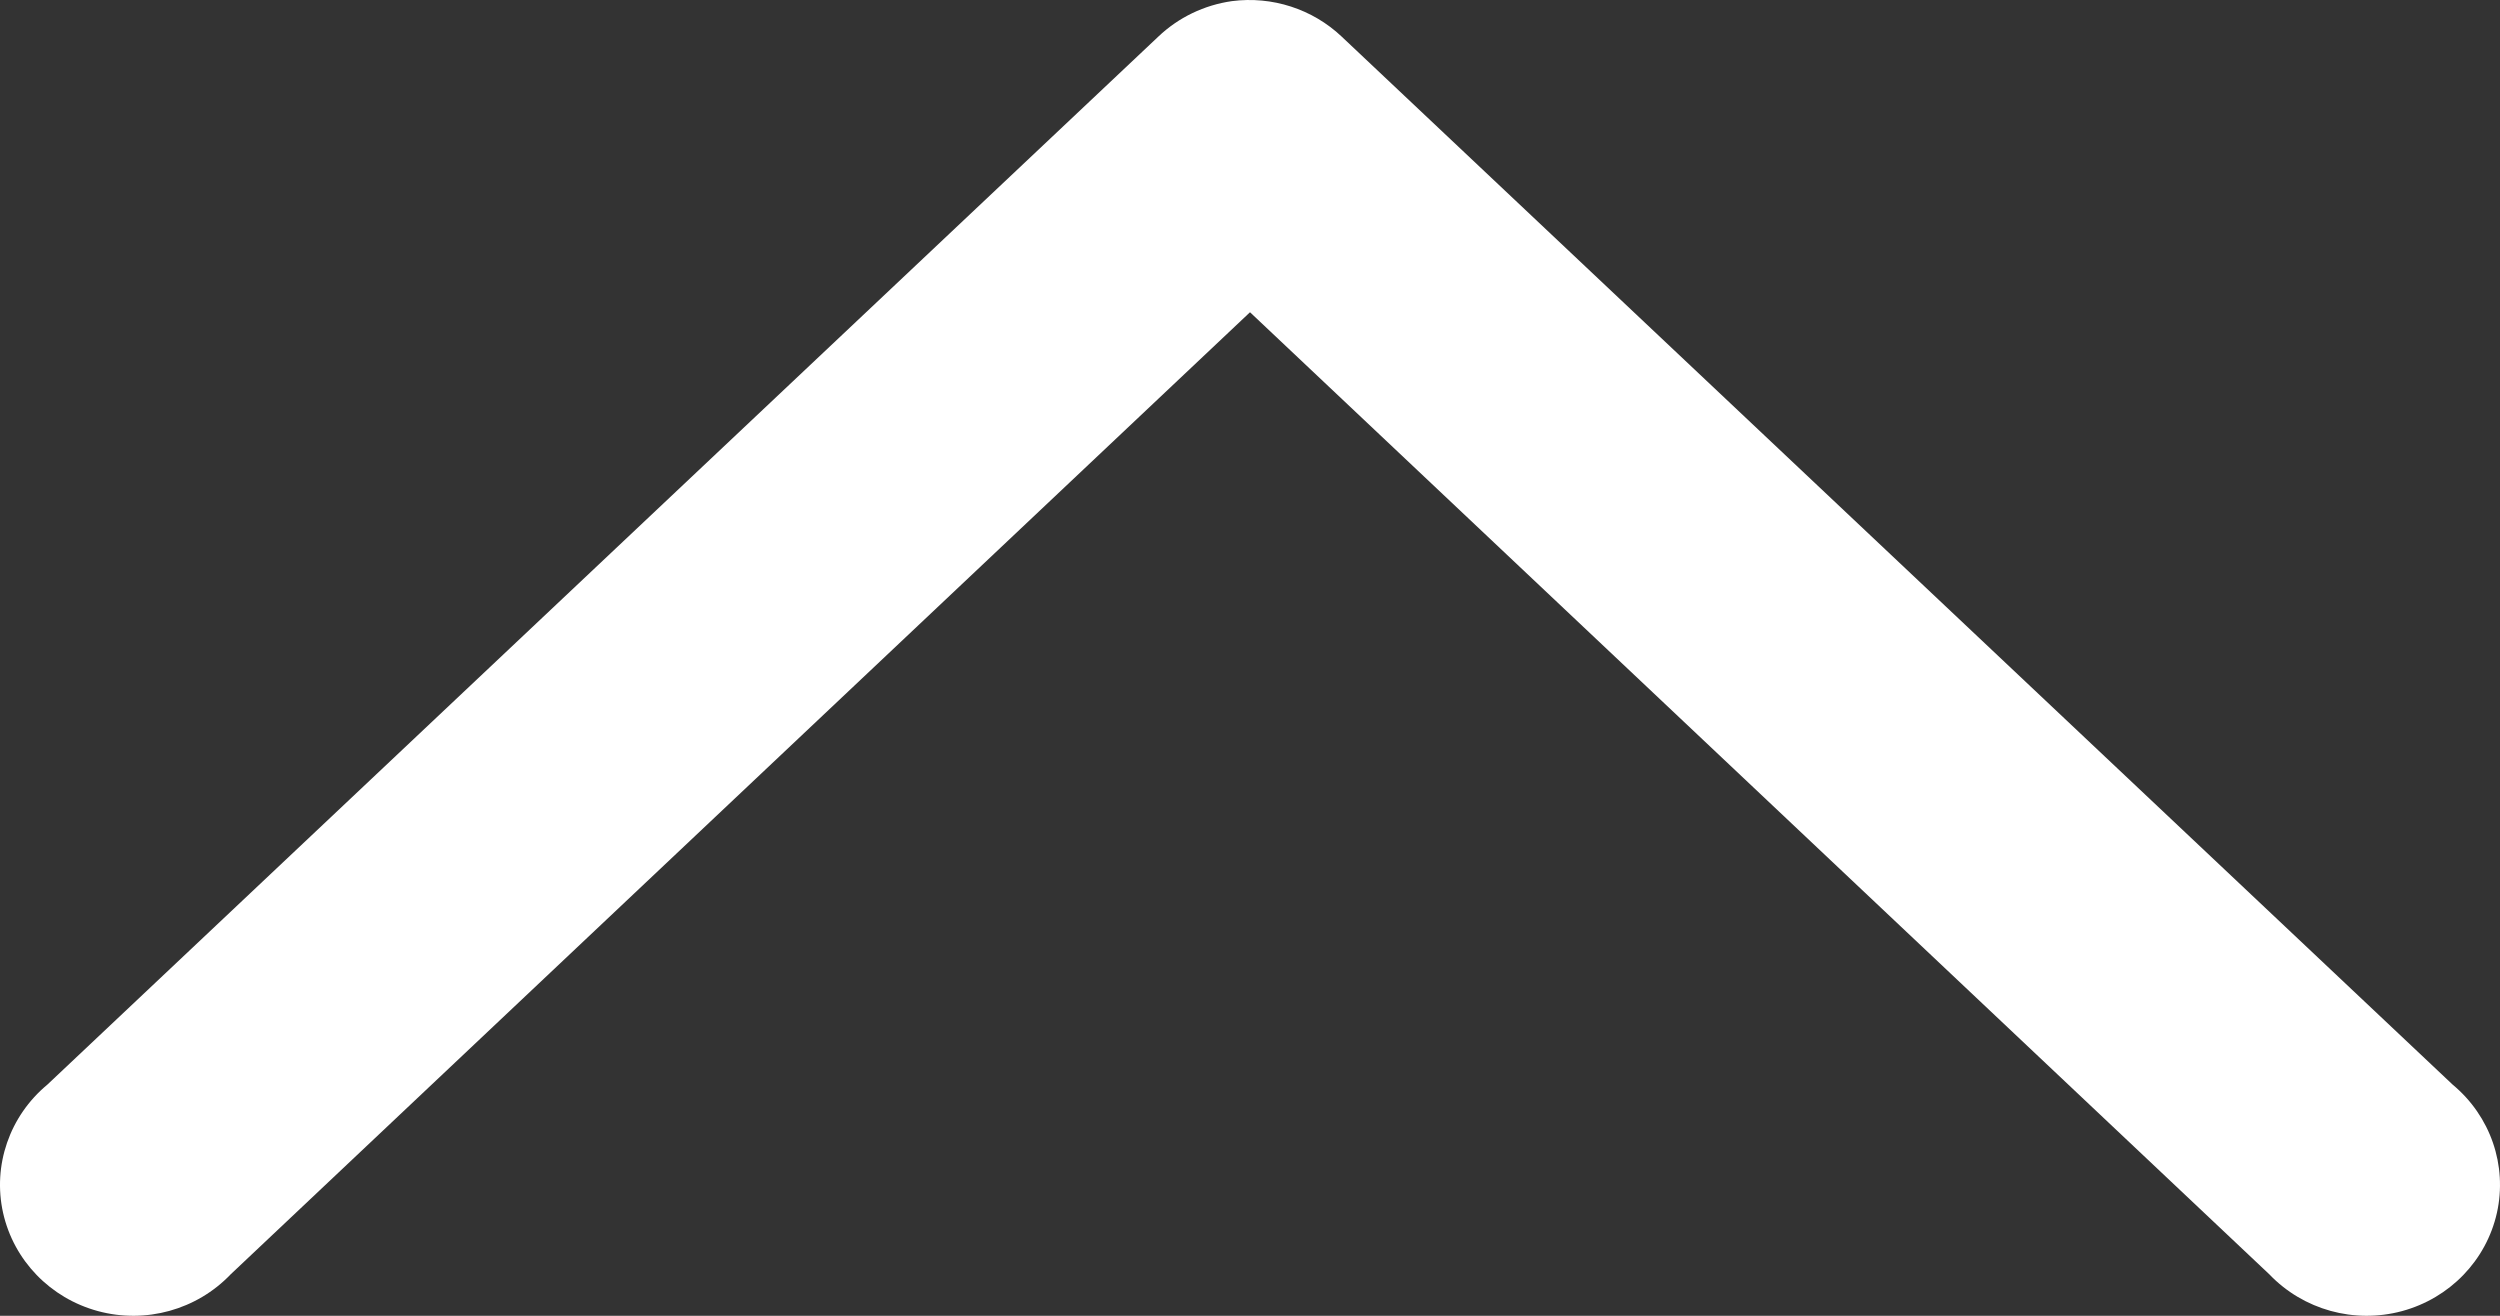 <?xml version="1.0" encoding="UTF-8"?>
<svg width="38px" height="20px" viewBox="0 0 38 20" version="1.1" xmlns="http://www.w3.org/2000/svg" xmlns:xlink="http://www.w3.org/1999/xlink">
    <rect x="0" y="0" width="38" height="20" fill="#333333" stroke="none"/>
    <title>arrowup</title>
    <g id="Page-1" stroke="none" stroke-width="1" fill="none" fill-rule="evenodd">
        <g id="Donut" transform="translate(-481, -254)" fill="#FFFFFF" fill-rule="nonzero">
            <path d="M499.726,254.017 C499.304,254.077 498.913,254.265 498.607,254.556 L481.719,270.487 C481.145,270.964 480.886,271.714 481.047,272.436 C481.209,273.158 481.764,273.733 482.49,273.929 C483.215,274.125 483.991,273.909 484.506,273.37 L500,258.746 L515.494,273.37 C516.009,273.909 516.785,274.125 517.51,273.929 C518.236,273.733 518.791,273.158 518.953,272.436 C519.114,271.714 518.855,270.964 518.281,270.487 L501.393,254.556 C500.95,254.137 500.336,253.938 499.726,254.017 Z" id="arrowup"></path>
        </g>
    </g>
</svg>